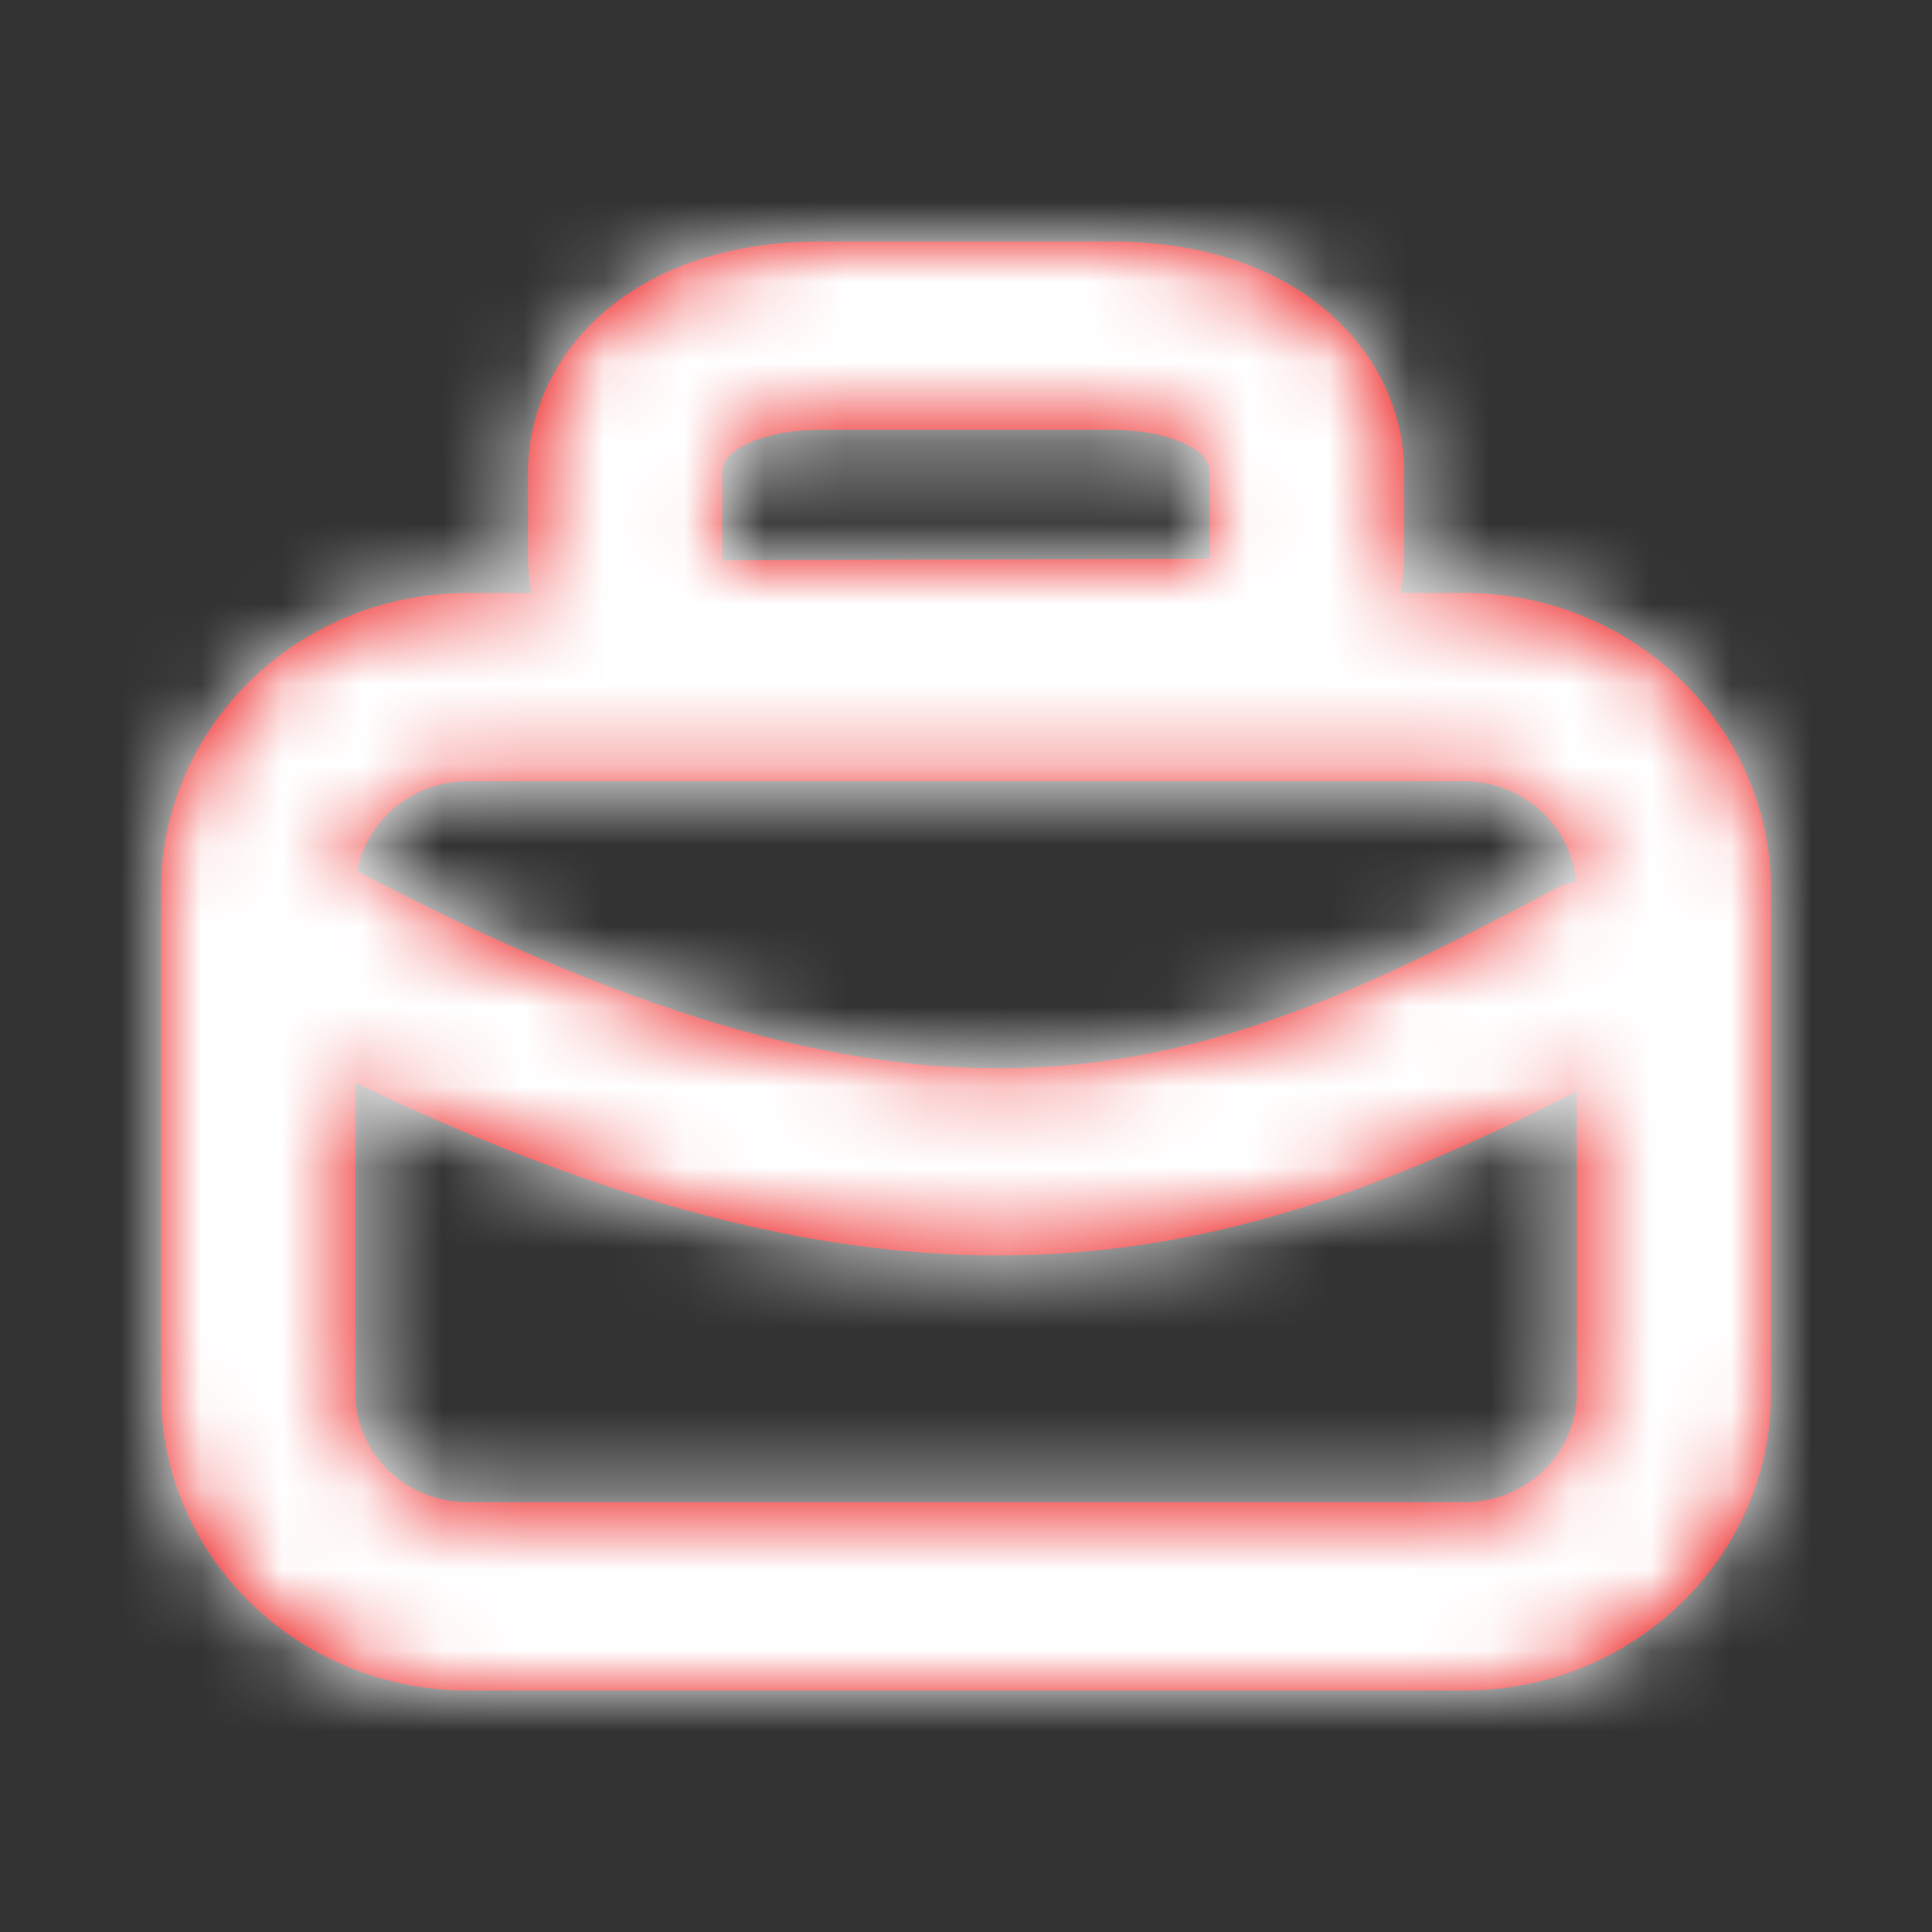 <svg xmlns="http://www.w3.org/2000/svg" xmlns:xlink="http://www.w3.org/1999/xlink" width="24" height="24" viewBox="0 0 24 24">
    <rect x="0" y="0" width="24" height="24" fill="#333333" stroke="none"/>
    <defs>
        <path id="lfqbylvb2a" d="M16.19 15.661H3.81c-.77 0-1.396-.607-1.396-1.354V10.45c3.195 1.536 5.748 2.145 7.986 2.145 2.654 0 4.868-.857 7.187-2.039v3.751c0 .747-.627 1.354-1.397 1.354zM3.81 6.705h12.38c.732 0 1.327.55 1.386 1.245-.07.023-.144.029-.21.064-4.46 2.384-7.599 3.65-14.927-.191.115-.634.685-1.118 1.371-1.118zm3.162-3.848c0-.286.545-.518 1.217-.518h3.623c.671 0 1.216.232 1.216.518V3.94l-6.056.02V2.857zm9.218 1.508h-.793c.027-.138.045-.28.045-.426V2.857c0-1.42-1.247-2.857-3.63-2.857H8.189C5.806 0 4.56 1.437 4.56 2.857V3.96c0 .138.016.273.042.406h-.79C1.71 4.365 0 6.022 0 8.058v6.25C0 16.342 1.71 18 3.81 18h12.38c2.1 0 3.81-1.657 3.81-3.693v-6.25c0-2.035-1.71-3.692-3.81-3.692z"/>
    </defs>
    <g fill="none" fill-rule="evenodd">
        <g>
            <g>
                <g>
                    <g transform="translate(-80, -562) translate(80, 185) translate(0, 377) translate(2, 3)">
                        <mask id="mcafm311jb" fill="#fff">
                            <use xlink:href="#lfqbylvb2a"/>
                        </mask>
                        <use fill="#EB0000" xlink:href="#lfqbylvb2a"/>
                        <g fill="#FFF" mask="url(#mcafm311jb)">
                            <path d="M0 0H24V24H0z" transform="translate(-2, -3)"/>
                        </g>
                    </g>
                </g>
            </g>
        </g>
    </g>
</svg>
